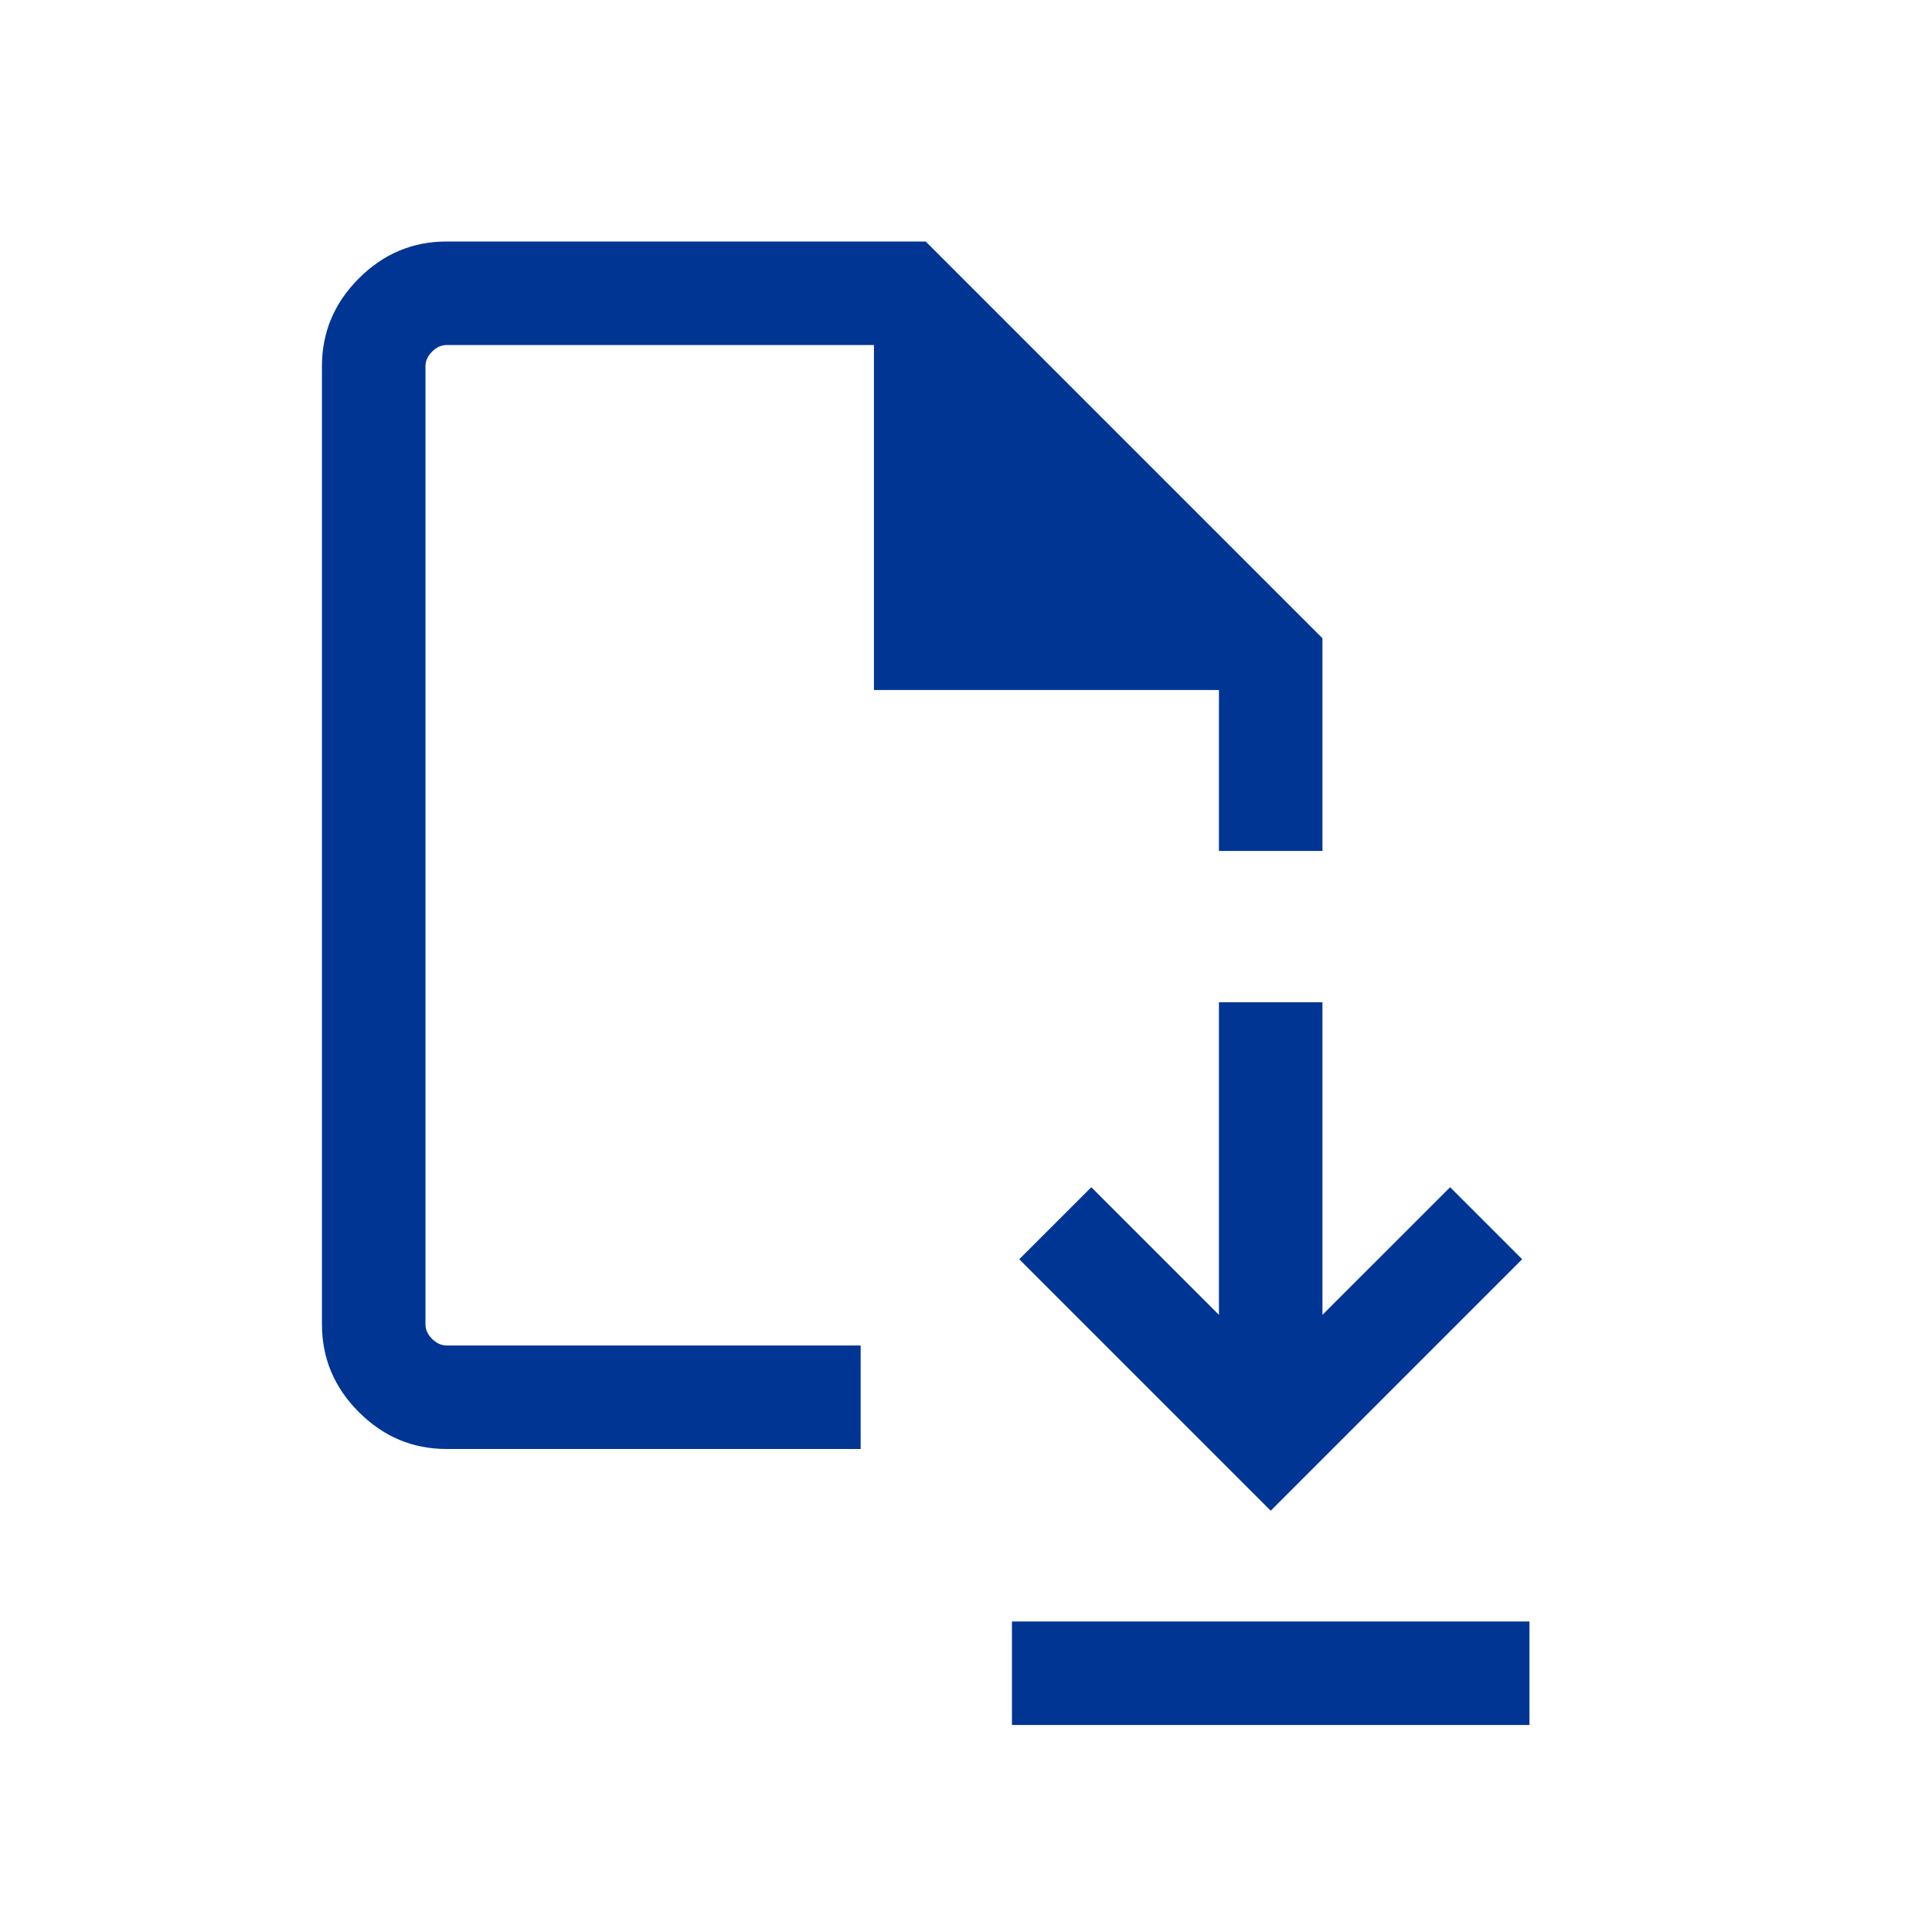 <svg width="50" height="50" viewBox="0 0 50 50" fill="none" xmlns="http://www.w3.org/2000/svg">
<mask id="mask0_22713_59352" style="mask-type:alpha" maskUnits="userSpaceOnUse" x="0" y="0" width="50" height="50">
<rect width="50" height="50" fill="#D9D9D9"/>
</mask>
<g mask="url(#mask0_22713_59352)">
<path d="M32.886 39.097L39.393 32.589L37.529 30.725L34.225 34.028V25.938H31.546V34.028L28.243 30.725L26.378 32.589L32.886 39.097ZM26.189 44.643V41.964H39.582V44.643H26.189ZM11.56 37.5C10.681 37.5 9.923 37.182 9.287 36.545C8.65 35.909 8.332 35.151 8.332 34.272V9.478C8.332 8.599 8.65 7.841 9.287 7.205C9.923 6.568 10.681 6.25 11.56 6.25H23.957L34.225 16.518V22.023H31.546V17.857H22.618V8.929H11.56C11.423 8.929 11.297 8.986 11.182 9.1C11.068 9.215 11.011 9.341 11.011 9.478V34.272C11.011 34.409 11.068 34.535 11.182 34.65C11.297 34.764 11.423 34.821 11.56 34.821H22.274V37.5H11.56Z" fill="#003594"/>
</g>
</svg>
